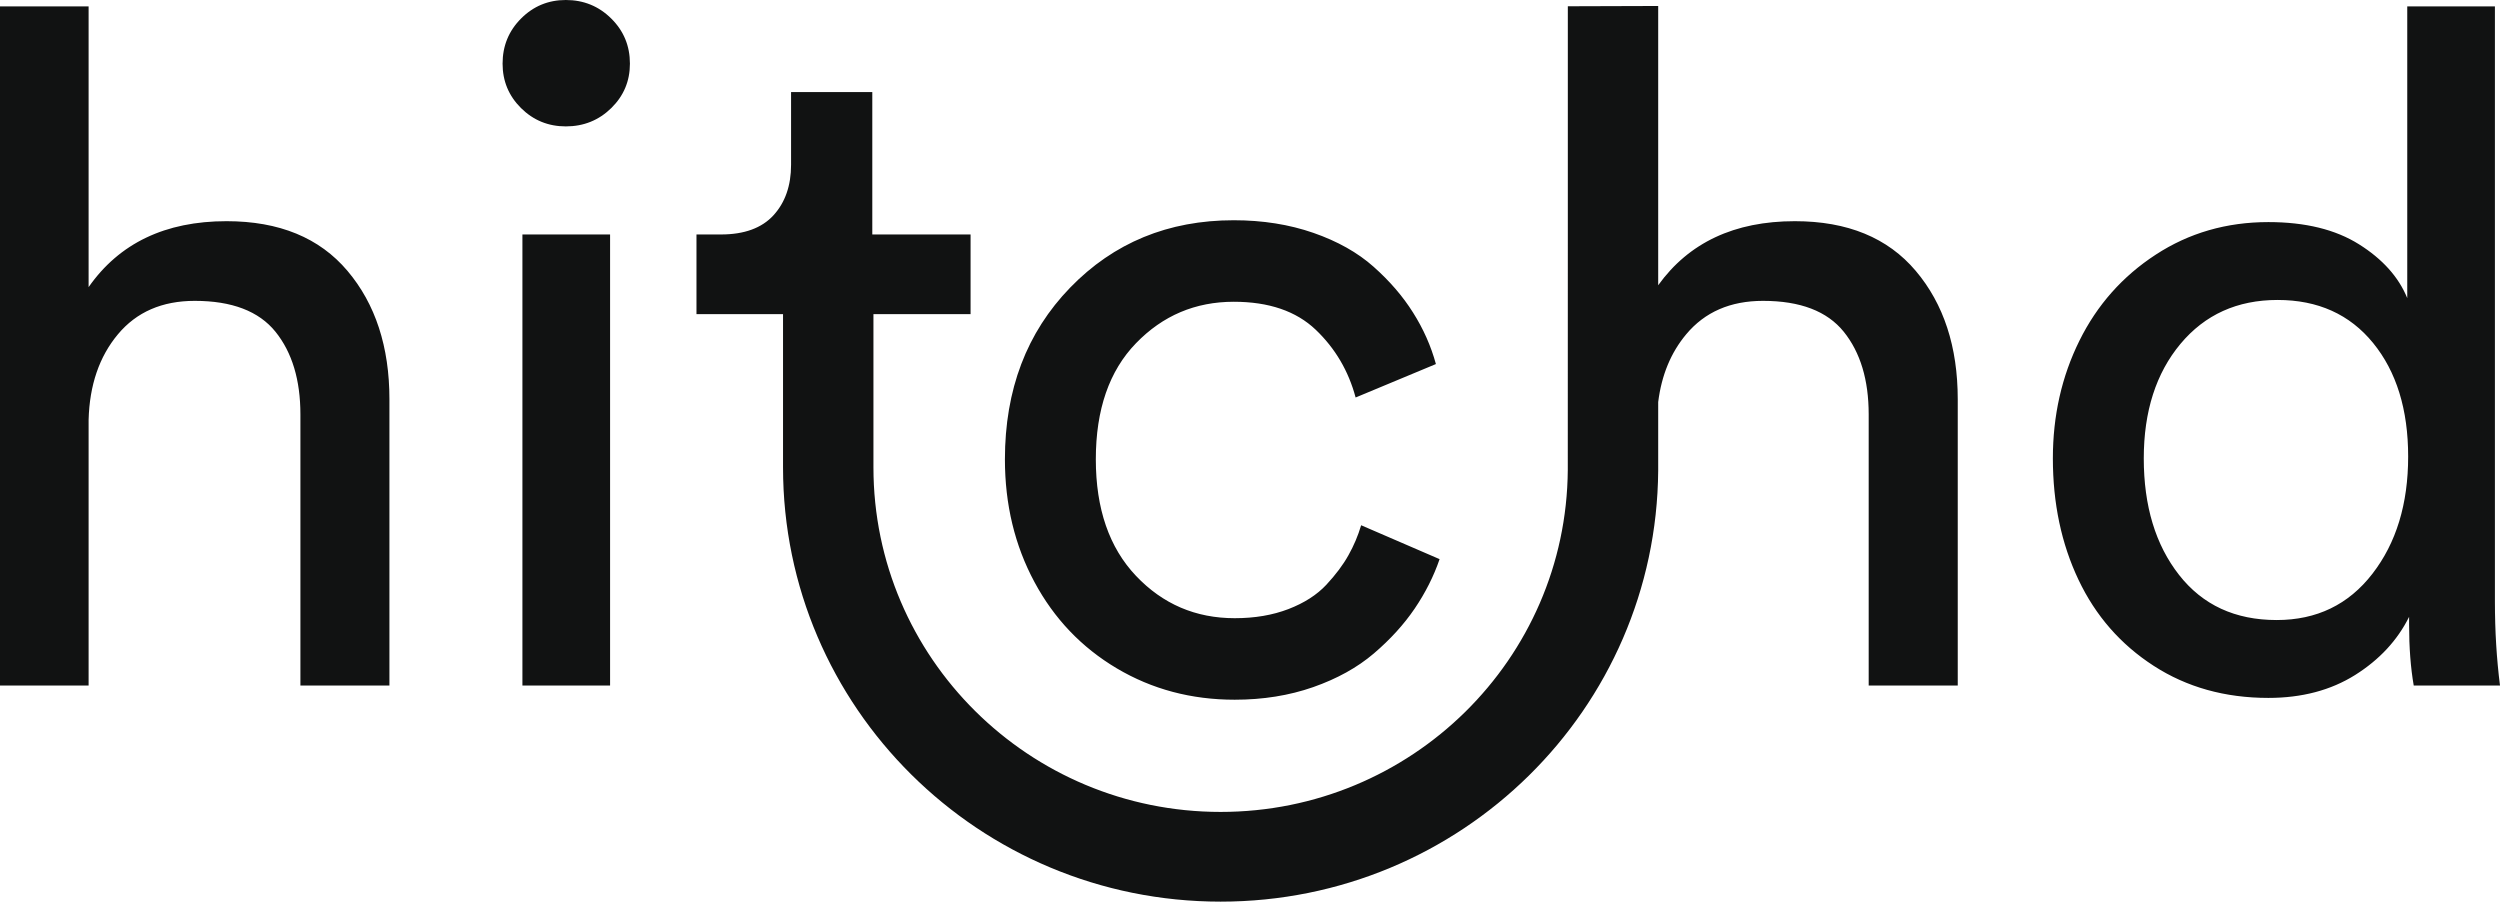 <?xml version="1.0" encoding="UTF-8"?>
<svg width="61px" height="22px" viewBox="0 0 61 22" version="1.1" xmlns="http://www.w3.org/2000/svg" xmlns:xlink="http://www.w3.org/1999/xlink">
    <!-- Generator: Sketch 61.2 (89653) - https://sketch.com -->
    <title>hitchd-logo-light copy</title>
    <desc>Created with Sketch.</desc>
    <g id="Page-1" stroke="none" stroke-width="1" fill="none" fill-rule="evenodd">
        <g id="hitchd-logo-light-copy" fill="#111212" fill-rule="nonzero">
            <path d="M0,16.727 L0,0.156 L2.162,0.156 L2.162,7.006 C2.912,5.933 4.034,5.397 5.528,5.397 C6.812,5.397 7.795,5.801 8.478,6.609 C9.161,7.417 9.502,8.462 9.502,9.743 L9.502,16.727 L7.33,16.727 L7.33,10.112 C7.33,9.27 7.127,8.598 6.722,8.095 C6.316,7.592 5.659,7.341 4.751,7.341 C3.956,7.341 3.331,7.613 2.877,8.157 C2.423,8.7 2.184,9.397 2.162,10.246 L2.162,16.727 L0,16.727 Z M12.263,1.553 C12.263,1.121 12.413,0.754 12.713,0.453 C13.014,0.151 13.378,0 13.806,0 C14.241,0 14.611,0.151 14.915,0.453 C15.219,0.754 15.37,1.121 15.37,1.553 C15.37,1.978 15.219,2.339 14.915,2.637 C14.611,2.935 14.241,3.084 13.806,3.084 C13.378,3.084 13.014,2.935 12.713,2.637 C12.413,2.339 12.263,1.978 12.263,1.553 Z M12.747,16.727 L12.747,5.721 L14.886,5.721 L14.886,16.727 L12.747,16.727 Z M40.46,9.81 C40.46,10.812 40.46,11.478 40.46,11.484 C40.416,17.299 35.653,22 29.783,22 C23.887,22 19.106,17.256 19.106,11.404 L19.106,7.665 L16.994,7.665 L16.994,5.721 L17.591,5.721 C18.161,5.721 18.589,5.564 18.874,5.252 C19.159,4.939 19.302,4.529 19.302,4.022 L19.302,2.246 L21.284,2.246 L21.284,5.721 L23.682,5.721 L23.682,7.665 L21.312,7.665 L21.312,11.404 C21.312,16.047 25.105,19.811 29.783,19.811 C34.438,19.811 38.22,16.084 38.254,11.468 C38.254,11.466 38.255,8.853 38.255,5.972 C38.255,3.91 38.255,3.91 38.255,2.19 C38.255,0.812 38.255,0.812 38.255,0.46 L38.255,0.153 L40.46,0.146 L40.46,0.46 C40.46,0.475 40.46,3.924 40.46,6.96 C41.21,5.918 42.322,5.397 43.794,5.397 C45.078,5.397 46.061,5.801 46.744,6.609 C47.427,7.417 47.769,8.462 47.769,9.743 L47.769,16.727 L45.596,16.727 L45.596,10.112 C45.596,9.27 45.393,8.598 44.988,8.095 C44.582,7.592 43.926,7.341 43.017,7.341 C42.222,7.341 41.597,7.613 41.143,8.157 C40.769,8.604 40.541,9.156 40.46,9.81 Z M24.52,11.207 C24.52,9.509 25.051,8.112 26.113,7.017 C27.175,5.922 28.506,5.374 30.104,5.374 C30.81,5.374 31.457,5.477 32.047,5.682 C32.636,5.887 33.126,6.162 33.516,6.509 C33.906,6.855 34.227,7.227 34.478,7.626 C34.73,8.024 34.916,8.443 35.036,8.883 L33.077,9.699 C32.904,9.051 32.579,8.499 32.103,8.045 C31.626,7.591 30.96,7.363 30.104,7.363 C29.166,7.363 28.371,7.7 27.718,8.375 C27.065,9.049 26.738,9.993 26.738,11.207 C26.738,12.414 27.065,13.362 27.718,14.051 C28.371,14.74 29.174,15.084 30.127,15.084 C30.615,15.084 31.052,15.01 31.439,14.861 C31.825,14.712 32.133,14.514 32.362,14.269 C32.591,14.023 32.771,13.783 32.902,13.548 C33.034,13.313 33.137,13.069 33.212,12.816 L35.126,13.643 C34.983,14.06 34.781,14.462 34.518,14.85 C34.255,15.237 33.923,15.602 33.521,15.945 C33.12,16.287 32.626,16.561 32.041,16.766 C31.455,16.971 30.817,17.073 30.127,17.073 C29.069,17.073 28.11,16.818 27.25,16.308 C26.391,15.798 25.721,15.096 25.241,14.202 C24.76,13.308 24.52,12.31 24.52,11.207 Z M50.09,11.185 C50.09,10.142 50.306,9.185 50.738,8.313 C51.169,7.442 51.79,6.741 52.601,6.213 C53.412,5.684 54.327,5.419 55.348,5.419 C56.249,5.419 56.986,5.6 57.56,5.961 C58.135,6.322 58.527,6.76 58.737,7.274 L58.737,0.156 L60.876,0.156 L60.876,14.693 C60.876,15.393 60.917,16.071 61,16.727 L58.895,16.727 C58.82,16.295 58.782,15.799 58.782,15.241 L58.782,15.051 C58.497,15.624 58.058,16.097 57.465,16.47 C56.872,16.842 56.166,17.029 55.348,17.029 C54.29,17.029 53.357,16.768 52.55,16.246 C51.743,15.725 51.132,15.025 50.715,14.146 C50.298,13.267 50.09,12.28 50.09,11.185 Z M52.308,11.185 C52.308,12.347 52.595,13.295 53.169,14.028 C53.744,14.762 54.537,15.129 55.551,15.129 C56.526,15.129 57.305,14.753 57.887,14 C58.469,13.248 58.759,12.295 58.759,11.14 C58.759,9.993 58.474,9.069 57.904,8.369 C57.333,7.669 56.557,7.319 55.573,7.319 C54.59,7.319 53.8,7.676 53.203,8.391 C52.607,9.106 52.308,10.038 52.308,11.185 Z" id="Combined-Shape-Copy-2"></path>
        </g>
    </g>
</svg>